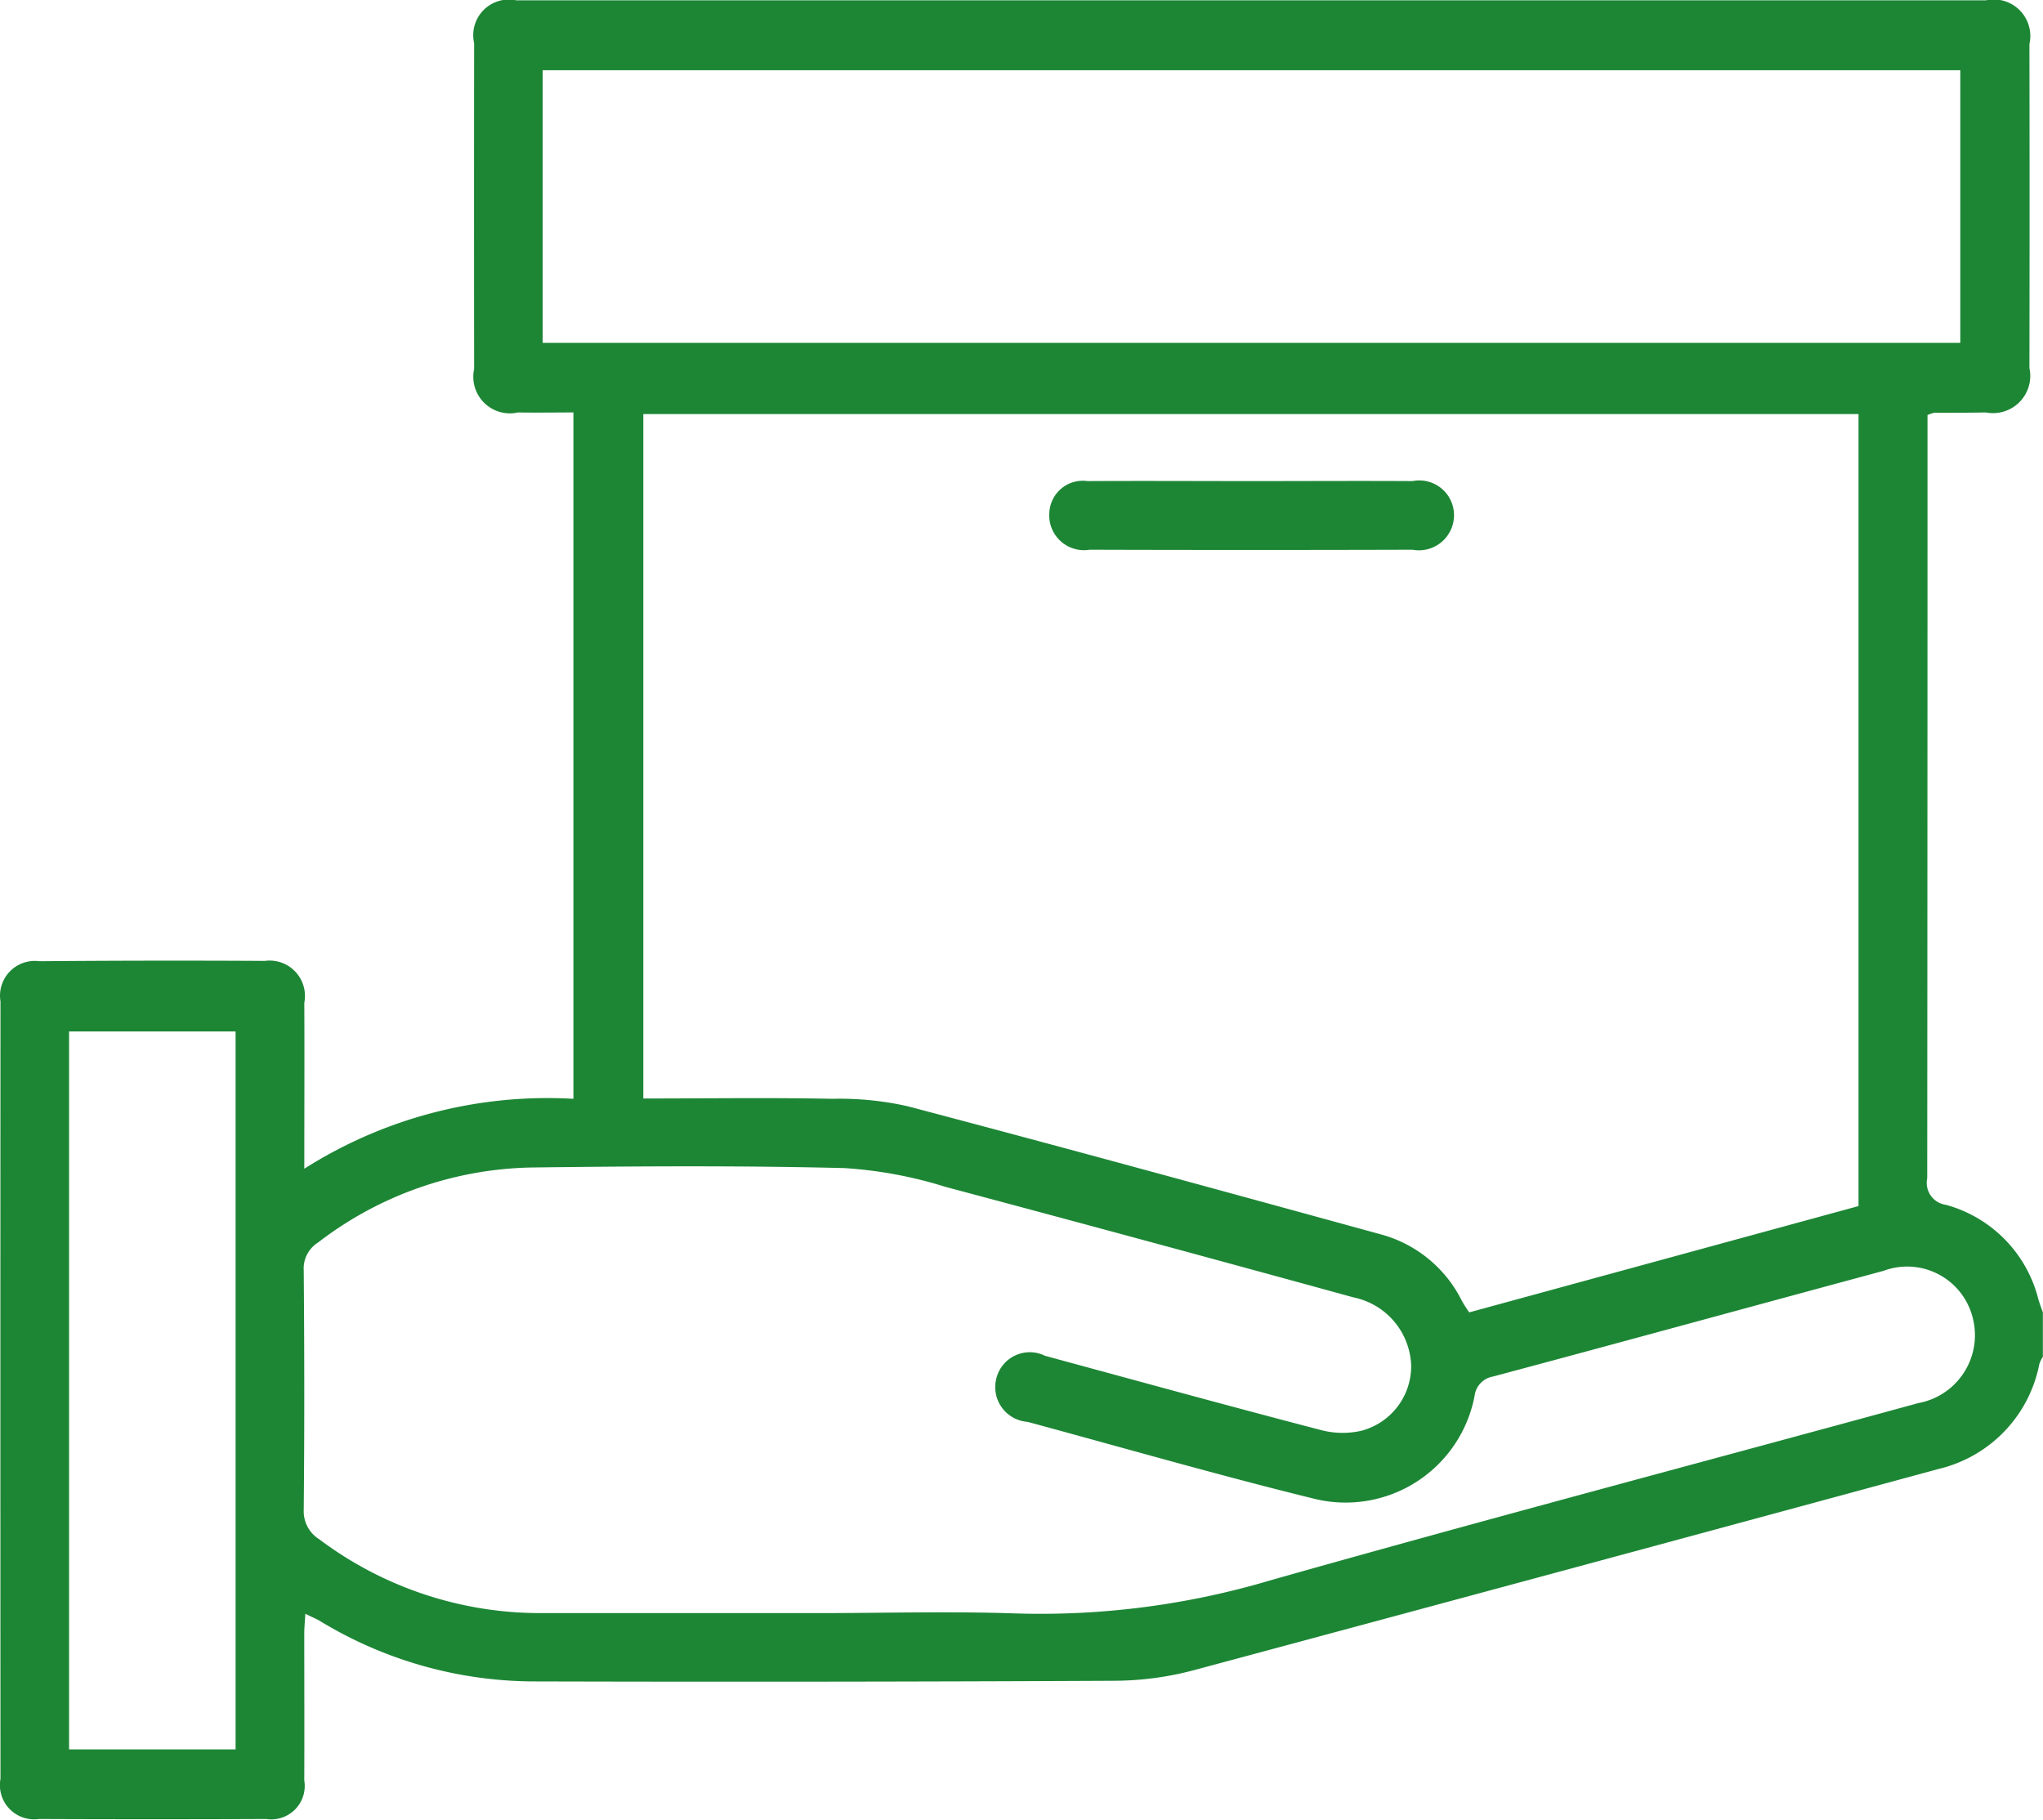 <svg xmlns="http://www.w3.org/2000/svg" width="64" height="57" viewBox="0 0 64 57">
  <defs>
    <style>
      .cls-1 {
        fill: #1d8635;
        fill-rule: evenodd;
      }
    </style>
  </defs>
  <path id="形状_677" data-name="形状 677" class="cls-1" d="M440.99,1864.51a0.968,0.968,0,0,0-.105.22,4.2,4.2,0,0,1-3.136,3.28q-11.654,3.165-23.318,6.3a9.836,9.836,0,0,1-2.53.34q-9.12.045-18.24,0.02a12.96,12.96,0,0,1-6.65-1.9c-0.121-.07-0.252-0.12-0.446-0.22-0.013.24-.032,0.42-0.033,0.6,0,1.54.006,3.08,0,4.62a1.048,1.048,0,0,1-1.189,1.21q-3.56.015-7.121,0a1.073,1.073,0,0,1-1.207-1.26q-0.006-12.18,0-24.35a1.09,1.09,0,0,1,1.22-1.26q3.529-.03,7.059-0.01a1.108,1.108,0,0,1,1.239,1.31c0.008,1.69,0,3.37,0,5.2a14.213,14.213,0,0,1,8.43-2.19v-21.5c-0.585,0-1.161.01-1.738,0a1.145,1.145,0,0,1-1.372-1.36q-0.006-5.115,0-10.21a1.115,1.115,0,0,1,1.318-1.34h46.04a1.145,1.145,0,0,1,1.364,1.37q0.009,5.085,0,10.15a1.166,1.166,0,0,1-1.361,1.39c-0.541.01-1.082,0.01-1.623,0.01a1.5,1.5,0,0,0-.209.07v0.64q0,11.64-.009,23.27a0.693,0.693,0,0,0,.582.83,4.1,4.1,0,0,1,2.9,2.96c0.042,0.14.094,0.28,0.141,0.41v1.4Zm-43.837-8.1c2.009,0,3.963-.03,5.916.01a9.724,9.724,0,0,1,2.353.23c4.969,1.31,9.927,2.67,14.884,4.03a4,4,0,0,1,2.49,2.07,4.154,4.154,0,0,0,.23.36l12.195-3.33v-24.81H397.153v21.44Zm5.473,16.12c2.061,0,4.125-.06,6.184.01a25.247,25.247,0,0,0,8-1.04c6.747-1.91,13.527-3.7,20.291-5.55a2.162,2.162,0,0,0,1.7-2.66,2.117,2.117,0,0,0-2.8-1.48c-4.078,1.1-8.152,2.22-12.231,3.31a0.7,0.7,0,0,0-.577.61,4.112,4.112,0,0,1-5.017,3.22c-3.01-.74-5.991-1.6-8.983-2.41a1.091,1.091,0,0,1-.986-1.34,1.078,1.078,0,0,1,1.53-.73c2.873,0.78,5.742,1.57,8.62,2.32a2.654,2.654,0,0,0,1.283.03,2.091,2.091,0,0,0,1.567-2.04,2.259,2.259,0,0,0-1.809-2.14q-6.384-1.755-12.774-3.46a13.435,13.435,0,0,0-3.176-.59c-3.226-.08-6.455-0.06-9.682-0.02a11.3,11.3,0,0,0-6.8,2.35,0.961,0.961,0,0,0-.451.88c0.021,2.5.024,4.99,0,7.49a1.033,1.033,0,0,0,.49.93,11.509,11.509,0,0,0,6.933,2.31h8.684Zm35.783-39.79v-8.54H394v8.54h44.4Zm-54.029,21.57h-5.216v22.49h5.216v-22.49Zm31.869-17.24c1.665,0,3.33-.01,5,0a1.089,1.089,0,0,1,1.3,1.04,1.1,1.1,0,0,1-1.3,1.11q-5.058.015-10.115,0a1.09,1.09,0,0,1-1.263-1.15,1.051,1.051,0,0,1,1.2-1C412.794,1837.06,414.521,1837.07,416.249,1837.07Z" transform="translate(-377 -1822)"/>
</svg>
